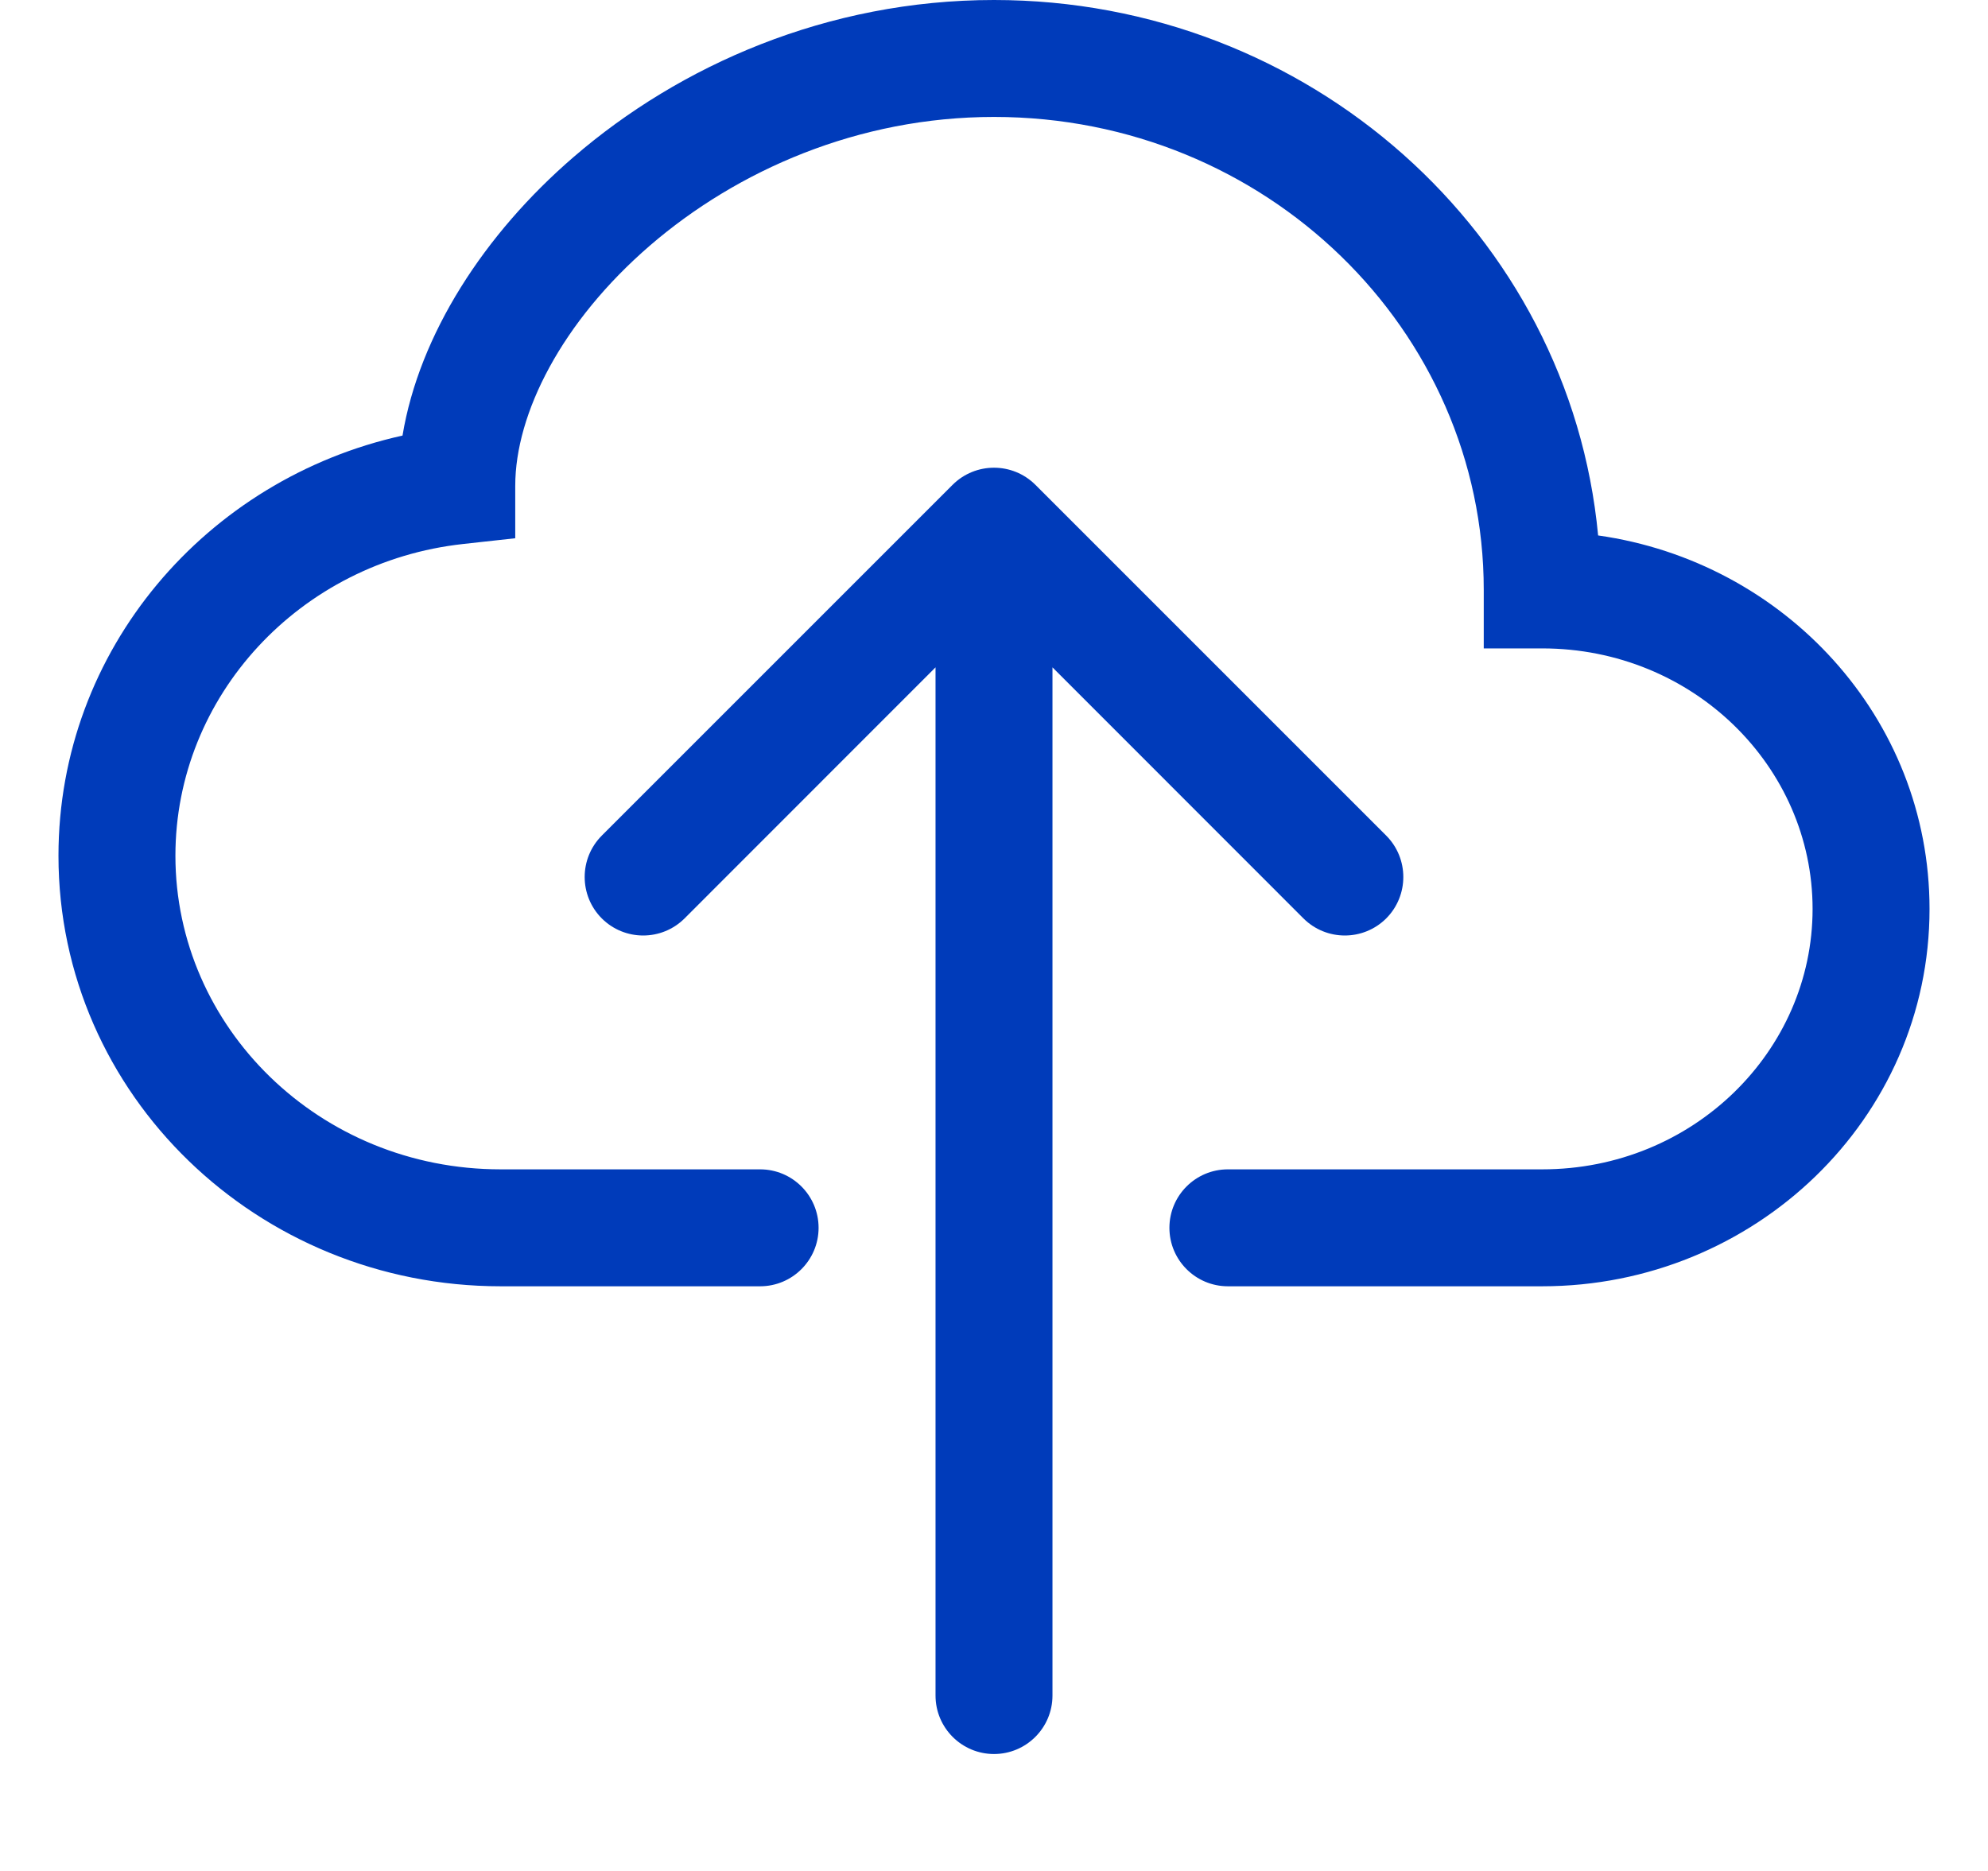 <svg width="17" height="16" viewBox="0 0 17 16" fill="none" xmlns="http://www.w3.org/2000/svg">
<path fill-rule="evenodd" clip-rule="evenodd" d="M4.906 1.342C5.812 0.56 7.074 0 8.5 0C11.19 0 13.423 1.999 13.666 4.579C15.258 4.804 16.5 6.137 16.5 7.773C16.5 9.569 15.002 11 13.188 11H10.5C10.224 11 10 10.776 10 10.5C10 10.224 10.224 10 10.5 10H13.188C14.479 10 15.5 8.988 15.5 7.773C15.5 6.557 14.479 5.545 13.188 5.545H12.688V5.045C12.688 2.826 10.827 1 8.5 1C7.338 1 6.303 1.458 5.559 2.099C4.802 2.752 4.406 3.538 4.406 4.155V4.603L3.961 4.652C2.564 4.805 1.5 5.953 1.5 7.318C1.5 8.785 2.731 10 4.281 10H6.5C6.776 10 7 10.224 7 10.5C7 10.776 6.776 11 6.5 11H4.281C2.208 11 0.5 9.366 0.5 7.318C0.5 5.555 1.766 4.095 3.442 3.725C3.585 2.862 4.14 2.002 4.906 1.342Z" fill="#003BBA"/>
<path fill-rule="evenodd" clip-rule="evenodd" d="M8.146 4.146C8.342 3.951 8.658 3.951 8.854 4.146L11.854 7.146C12.049 7.342 12.049 7.658 11.854 7.854C11.658 8.049 11.342 8.049 11.146 7.854L9 5.707V14.5C9 14.776 8.776 15 8.5 15C8.224 15 8 14.776 8 14.5V5.707L5.854 7.854C5.658 8.049 5.342 8.049 5.146 7.854C4.951 7.658 4.951 7.342 5.146 7.146L8.146 4.146Z" fill="#003BBA"/>
</svg>
